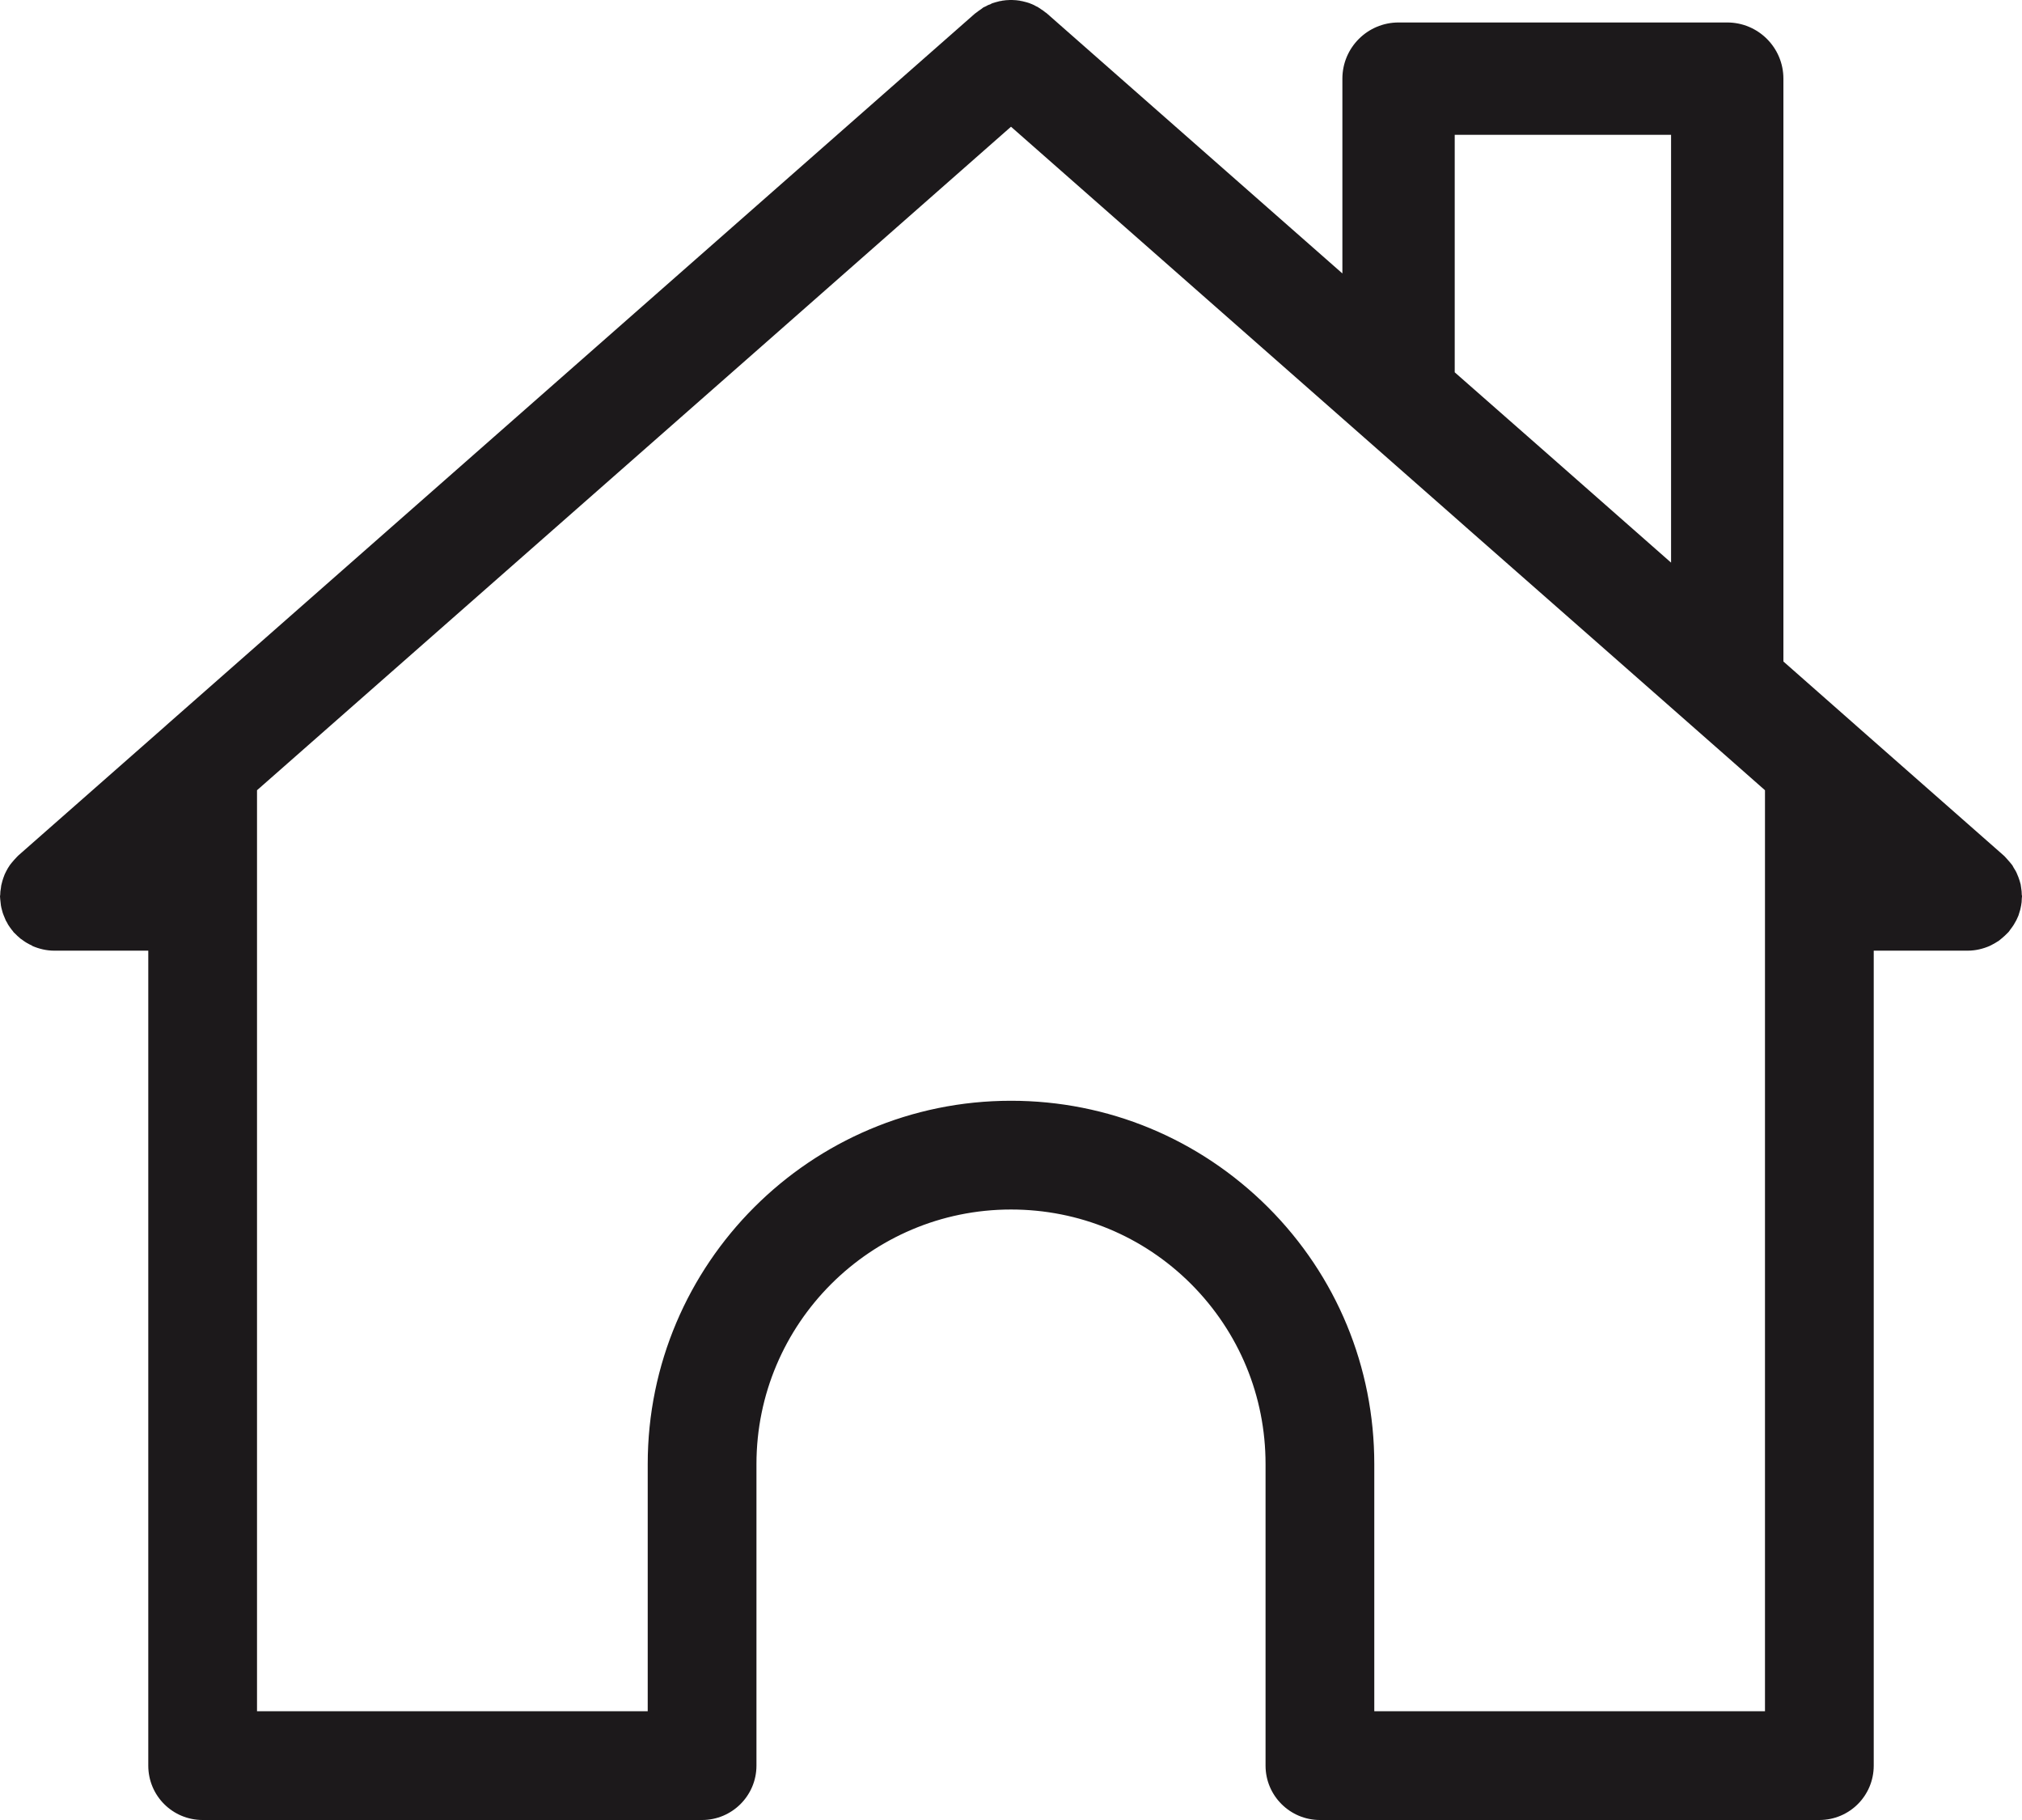 <?xml version="1.0" encoding="UTF-8" standalone="no"?><svg xmlns="http://www.w3.org/2000/svg" xmlns:xlink="http://www.w3.org/1999/xlink" fill="#1c191b" height="270" preserveAspectRatio="xMidYMid meet" version="1" viewBox="0.0 -0.0 300.0 270.0" width="300" zoomAndPan="magnify"><g id="change1_1"><path d="M299.967,132.767c0-0.367-0.033-0.733-0.1-1.1c-0.033-0.167-0.033-0.3-0.067-0.467c-0.1-0.367-0.2-0.733-0.333-1.067 c-0.067-0.133-0.1-0.267-0.167-0.4c-0.133-0.367-0.333-0.7-0.533-1c-0.067-0.133-0.133-0.267-0.2-0.367 c-0.233-0.3-0.467-0.567-0.7-0.833c-0.133-0.133-0.233-0.267-0.333-0.367c-0.1-0.1-0.167-0.2-0.267-0.267L275.3,107.567 c0-0.033-0.033-0.033-0.033-0.033l-10.667-9.4V11.667c0-4.6-3.733-8.333-8.333-8.333H207.5c-4.6,0-8.333,3.733-8.333,8.333v28.9 L155.333,2c-0.067-0.067-0.167-0.133-0.233-0.167c-0.233-0.2-0.467-0.367-0.7-0.5c-0.033-0.033-0.067-0.067-0.133-0.1 c-0.033-0.033-0.1-0.067-0.167-0.1c-0.1-0.1-0.233-0.133-0.367-0.2C153.533,0.8,153.3,0.7,153.067,0.6 c-0.1-0.033-0.2-0.067-0.333-0.133c-0.133-0.033-0.3-0.1-0.433-0.133c-0.233-0.067-0.433-0.1-0.667-0.167 c-0.1,0-0.233-0.033-0.333-0.067c-0.167-0.033-0.367-0.033-0.533-0.067c-0.2,0-0.4-0.033-0.6-0.033h-0.333 c-0.2,0-0.4,0.033-0.6,0.033C149.067,0.067,148.9,0.067,148.7,0.1c-0.1,0.033-0.233,0.067-0.367,0.067 c-0.2,0.067-0.4,0.1-0.633,0.167c-0.133,0.033-0.267,0.1-0.433,0.133c-0.1,0.033-0.233,0.1-0.333,0.167 c-0.233,0.067-0.467,0.167-0.667,0.3C146.133,1,146.033,1.033,145.9,1.1c-0.1,0.067-0.2,0.167-0.3,0.233 c-0.233,0.167-0.467,0.3-0.7,0.5c-0.067,0.067-0.133,0.1-0.233,0.167l-44.4,39.067l-75.533,66.467 c-0.033,0-0.033,0.033-0.067,0.067L2.733,126.9c-0.1,0.067-0.133,0.167-0.233,0.233c-0.133,0.133-0.267,0.3-0.4,0.433 c-0.233,0.267-0.433,0.5-0.633,0.767c-0.1,0.167-0.2,0.333-0.3,0.467C1,129.1,0.833,129.4,0.7,129.7 c-0.067,0.167-0.133,0.367-0.2,0.533c-0.1,0.3-0.2,0.6-0.267,0.933c-0.067,0.2-0.067,0.4-0.1,0.6c-0.067,0.333-0.1,0.633-0.1,0.967 C0.033,132.8,0,132.9,0,132.967c0,0.133,0.033,0.267,0.033,0.433c0.033,0.3,0.067,0.6,0.1,0.9c0.033,0.233,0.1,0.5,0.167,0.733 c0.067,0.267,0.133,0.5,0.233,0.733c0.1,0.267,0.233,0.533,0.333,0.8c0.133,0.2,0.233,0.4,0.333,0.6 c0.167,0.267,0.367,0.533,0.567,0.8c0.1,0.1,0.167,0.2,0.233,0.3c0.033,0.067,0.1,0.1,0.133,0.133c0.3,0.3,0.6,0.6,0.933,0.867 C3.2,139.333,3.3,139.433,3.4,139.5c0.4,0.3,0.867,0.567,1.333,0.767c0,0.033,0.033,0.033,0.067,0.067c1,0.433,2.1,0.7,3.267,0.7 H22v120.9C22,266.4,25.6,270,30.067,270h74.1c4.433,0,8.067-3.6,8.067-8.067V217.2c0-20.833,16.933-37.767,37.767-37.767 c10.1,0,19.6,3.934,26.733,11.067c7.1,7.133,11.033,16.6,11.033,26.7v44.733c0,4.467,3.633,8.067,8.067,8.067h74.1 c4.467,0,8.067-3.6,8.067-8.067v-120.9h13.933c1.167,0,2.267-0.267,3.267-0.7c0.067-0.033,0.1-0.067,0.2-0.1 c0.4-0.2,0.8-0.433,1.2-0.7c0.133-0.1,0.267-0.233,0.4-0.333c0.3-0.233,0.567-0.5,0.833-0.767c0.067-0.067,0.1-0.1,0.167-0.167 c0.1-0.1,0.167-0.233,0.267-0.367c0.167-0.233,0.367-0.467,0.5-0.7c0.133-0.233,0.267-0.467,0.4-0.7c0.1-0.233,0.2-0.433,0.3-0.667 c0.1-0.3,0.167-0.567,0.267-0.867c0.033-0.2,0.1-0.4,0.133-0.633c0.067-0.333,0.1-0.667,0.1-1.033c0-0.1,0.033-0.233,0.033-0.333 C300,132.9,300,132.833,299.967,132.767z M215.833,20h32.1v63.467L229.567,67.3l-13.733-12.067V20z M261.867,253.867H203.9V217.2 c0-14.4-5.6-27.933-15.767-38.1c-10.2-10.167-23.733-15.8-38.133-15.8c-29.733,0-53.9,24.167-53.9,53.9v36.667H38.133V117.233 L112.967,51.4L150,18.8l49.167,43.267l16.667,14.667l2,1.767L238.5,96.667l18.867,16.6l4.5,3.967V253.867z" fill="inherit"/></g></svg>